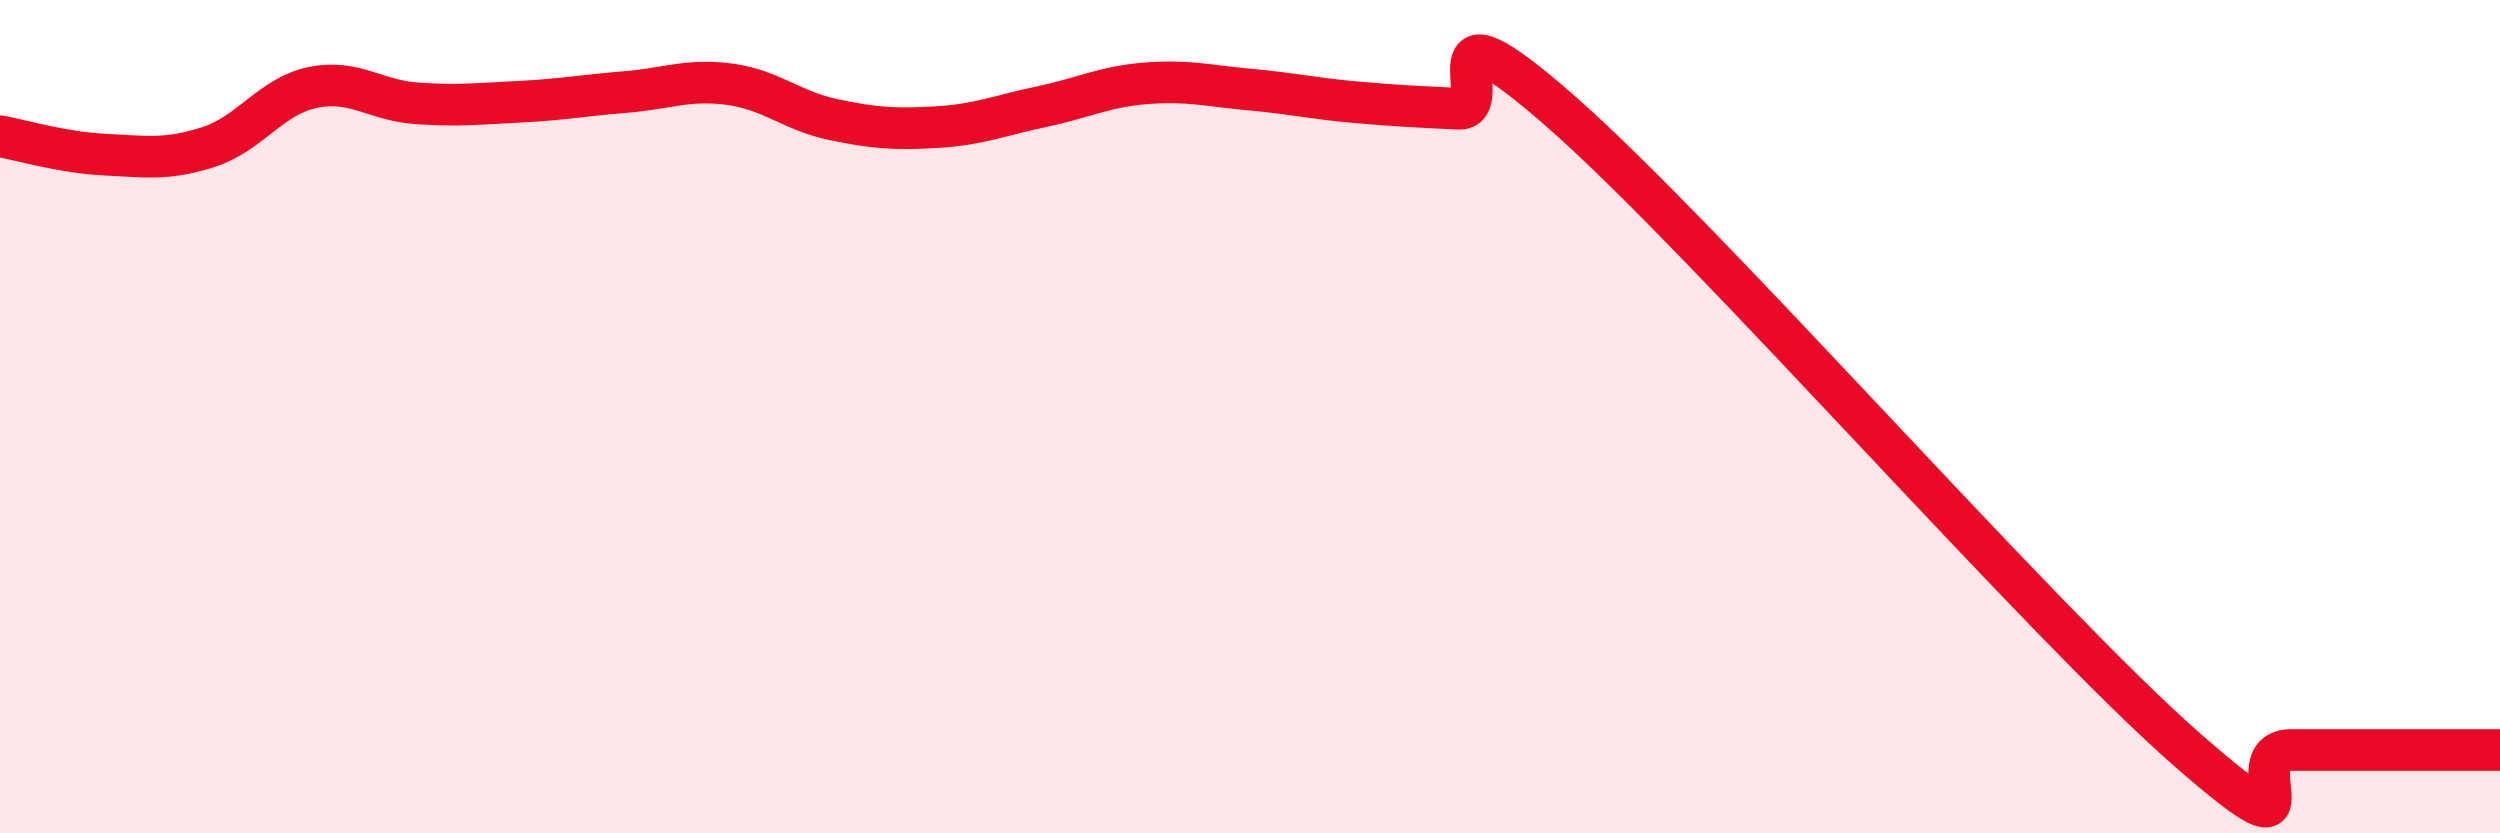 
    <svg width="60" height="20" viewBox="0 0 60 20" xmlns="http://www.w3.org/2000/svg">
      <path
        d="M 0,3.27 C 0.5,3.36 1.5,3.66 2.5,3.71 C 3.5,3.76 4,3.85 5,3.53 C 6,3.21 6.5,2.31 7.5,2.1 C 8.5,1.89 9,2.41 10,2.48 C 11,2.55 11.5,2.49 12.5,2.44 C 13.5,2.39 14,2.29 15,2.21 C 16,2.13 16.5,1.89 17.5,2.02 C 18.5,2.15 19,2.66 20,2.87 C 21,3.08 21.5,3.11 22.5,3.05 C 23.5,2.99 24,2.77 25,2.56 C 26,2.35 26.5,2.08 27.5,2 C 28.5,1.92 29,2.06 30,2.15 C 31,2.24 31.5,2.36 32.5,2.45 C 33.5,2.54 34,2.56 35,2.61 C 36,2.66 34,-0.37 37.5,2.71 C 41,5.79 49,14.94 52.5,18 C 56,21.06 53.5,18 55,18 C 56.5,18 59,18 60,18L60 20L0 20Z"
        fill="#EB0A25"
        opacity="0.1"
        stroke-linecap="round"
        stroke-linejoin="round"
      />
      <path
        d="M 0,3.27 C 0.5,3.36 1.5,3.66 2.5,3.71 C 3.5,3.76 4,3.85 5,3.53 C 6,3.21 6.5,2.31 7.5,2.1 C 8.5,1.89 9,2.41 10,2.48 C 11,2.55 11.5,2.49 12.5,2.44 C 13.5,2.39 14,2.29 15,2.21 C 16,2.13 16.5,1.89 17.5,2.02 C 18.5,2.15 19,2.66 20,2.87 C 21,3.08 21.5,3.11 22.5,3.05 C 23.5,2.99 24,2.77 25,2.56 C 26,2.35 26.5,2.08 27.5,2 C 28.5,1.92 29,2.06 30,2.15 C 31,2.24 31.5,2.36 32.5,2.45 C 33.5,2.54 34,2.56 35,2.61 C 36,2.66 34,-0.37 37.5,2.71 C 41,5.79 49,14.94 52.5,18 C 56,21.06 53.5,18 55,18 C 56.5,18 59,18 60,18"
        stroke="#EB0A25"
        stroke-width="1"
        fill="none"
        stroke-linecap="round"
        stroke-linejoin="round"
      />
    </svg>
  